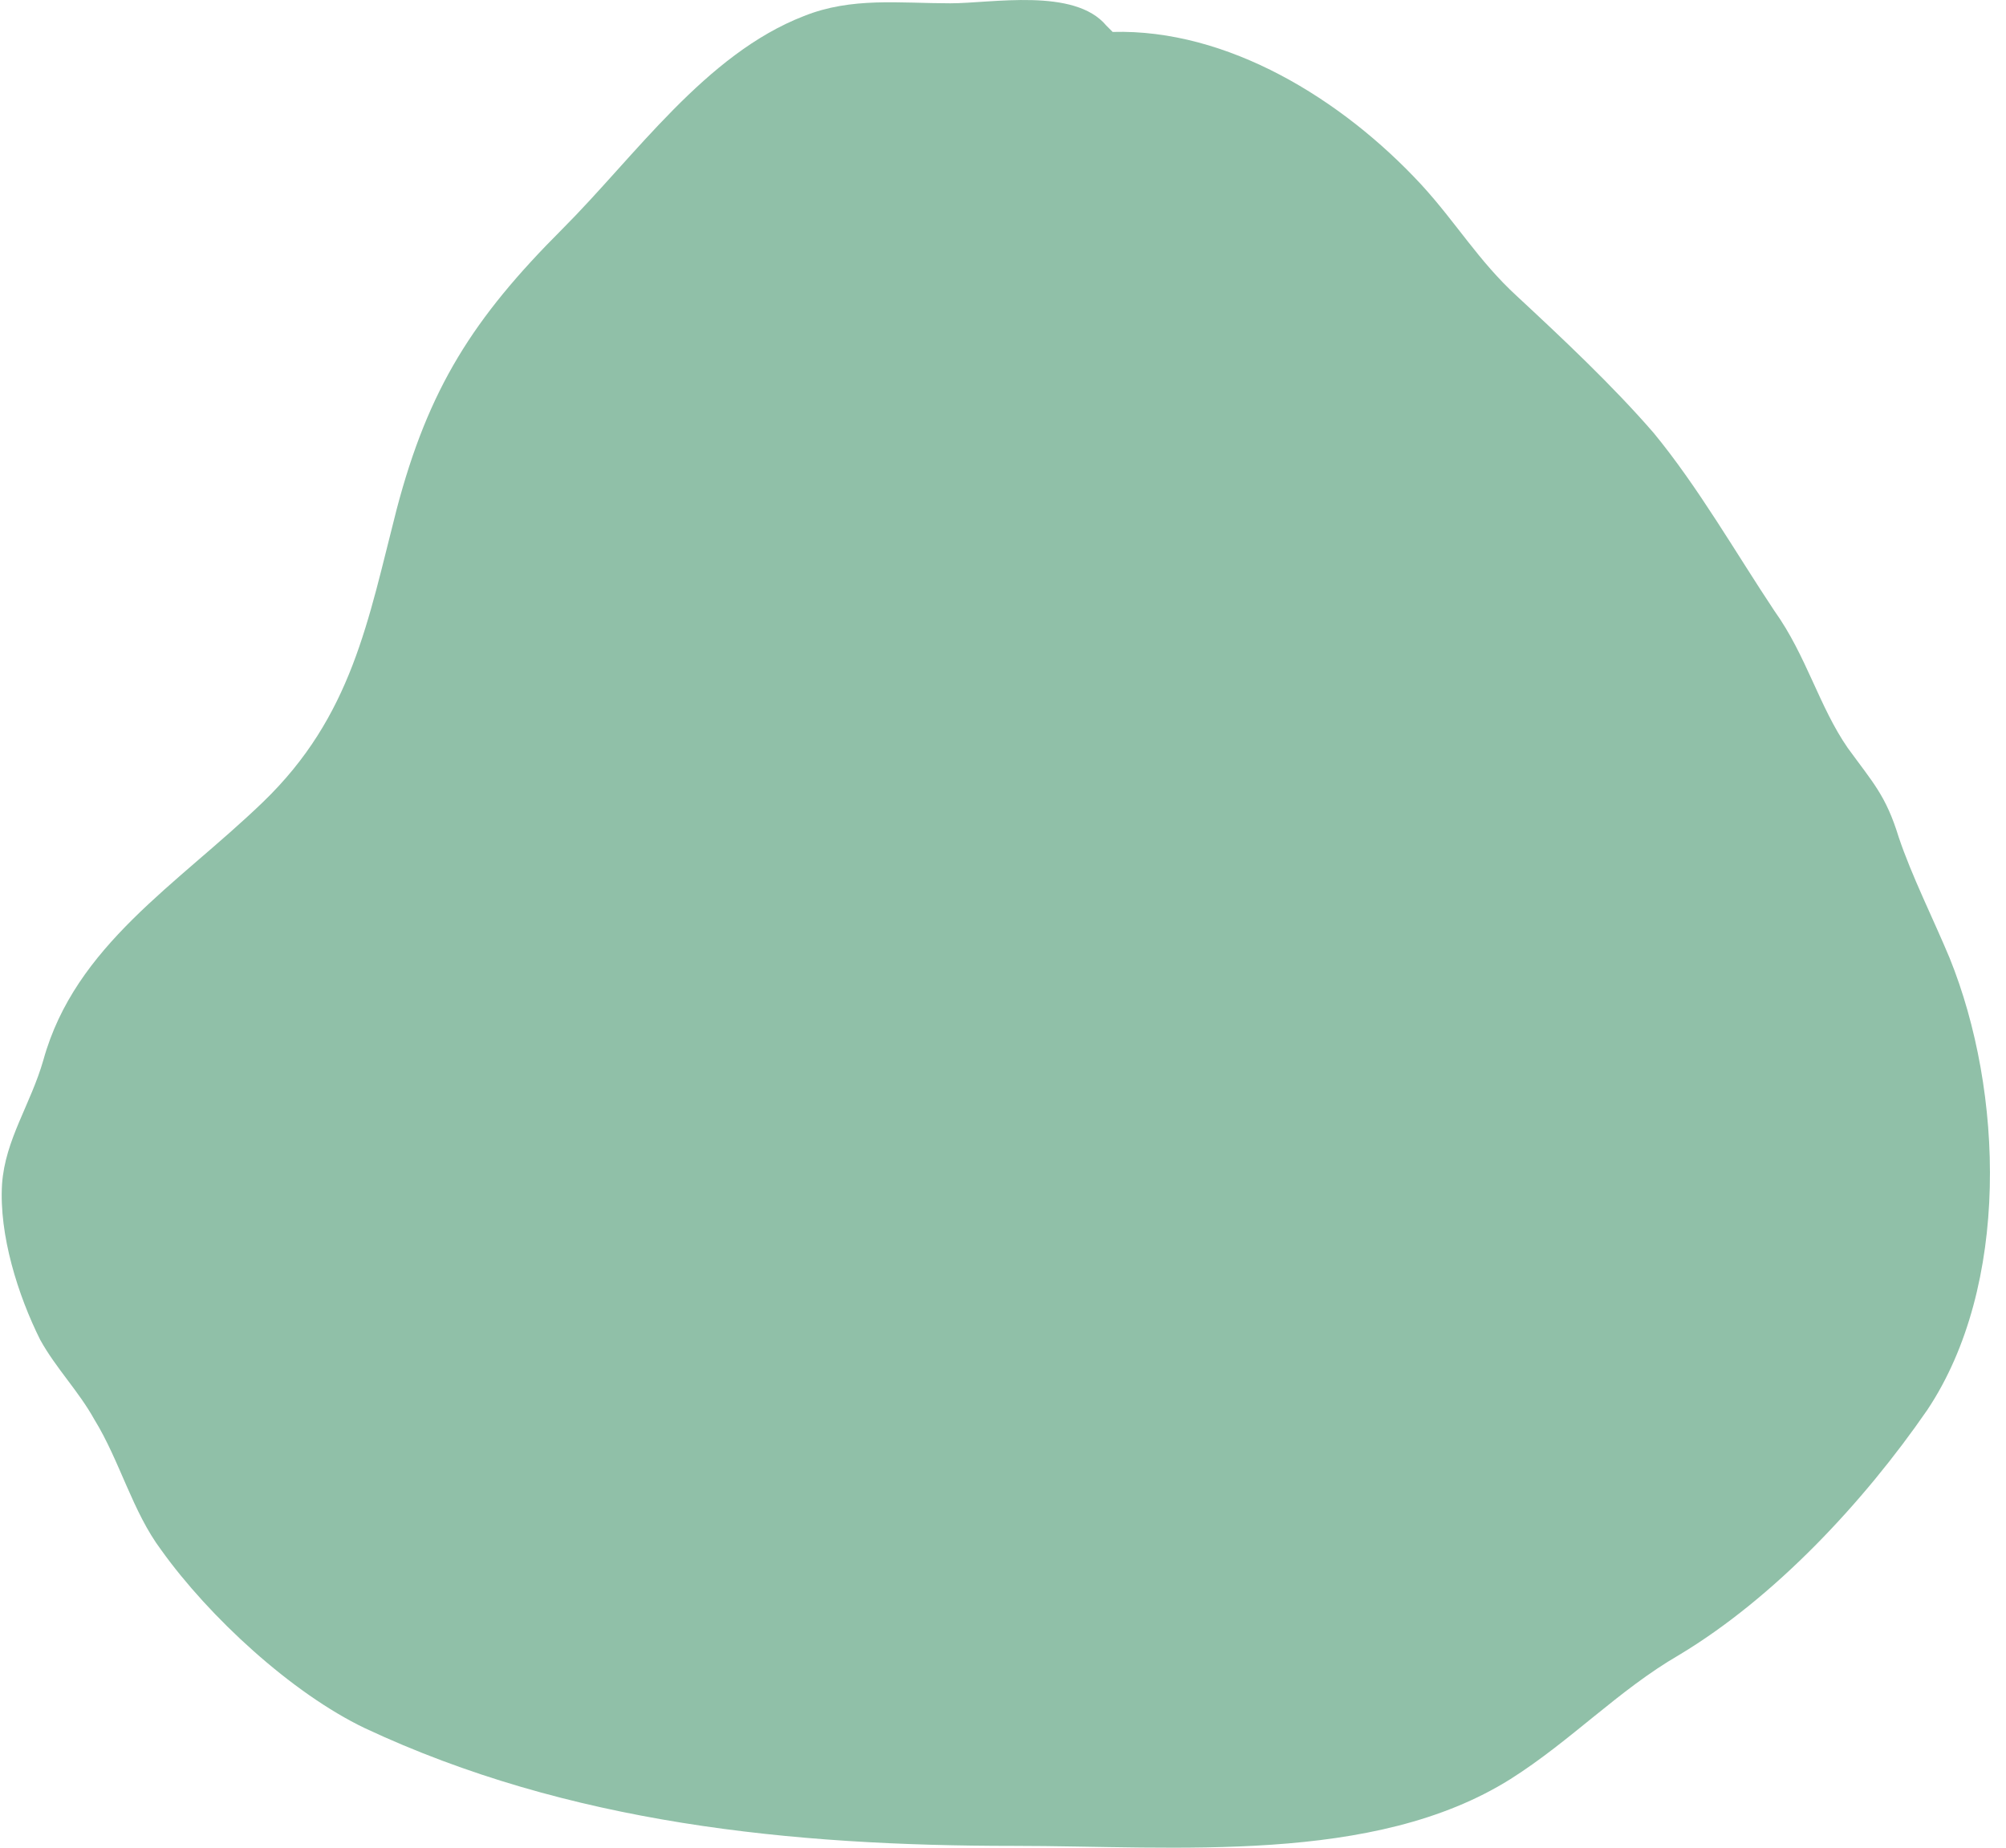 <?xml version="1.0" encoding="UTF-8"?> <svg xmlns="http://www.w3.org/2000/svg" width="76" height="70" viewBox="0 0 76 70" fill="none"> <path d="M41.914 0.969C40.708 -0.478 37.574 0.125 36.006 0.125C34.077 0.125 32.269 -0.117 30.46 0.607C26.723 2.054 24.07 5.912 21.297 8.685C17.922 12.06 16.234 14.713 15.028 19.294C13.943 23.514 13.34 27.131 9.964 30.386C6.709 33.521 2.851 35.812 1.645 40.152C1.163 41.84 0.198 43.166 0.078 44.854C-0.043 46.783 0.681 49.074 1.525 50.762C2.127 51.847 2.971 52.691 3.574 53.776C4.539 55.343 5.021 57.272 6.106 58.719C7.915 61.251 11.049 64.144 13.822 65.471C21.538 69.088 29.978 69.931 38.417 69.931C44.566 69.931 52.041 70.655 57.226 67.4C59.516 65.953 61.325 64.024 63.615 62.698C67.232 60.528 70.608 56.91 73.019 53.414C76.154 48.712 75.913 41.358 73.864 36.294C73.261 34.847 72.417 33.159 71.934 31.712C71.452 30.145 70.97 29.663 70.005 28.337C68.92 26.769 68.438 24.84 67.232 23.152C65.786 20.982 64.339 18.45 62.651 16.401C61.084 14.592 59.155 12.784 57.467 11.216C56.02 9.89 55.176 8.444 53.85 6.997C50.836 3.741 46.495 1.089 42.155 1.21" fill="#90C0A8"></path> </svg> 